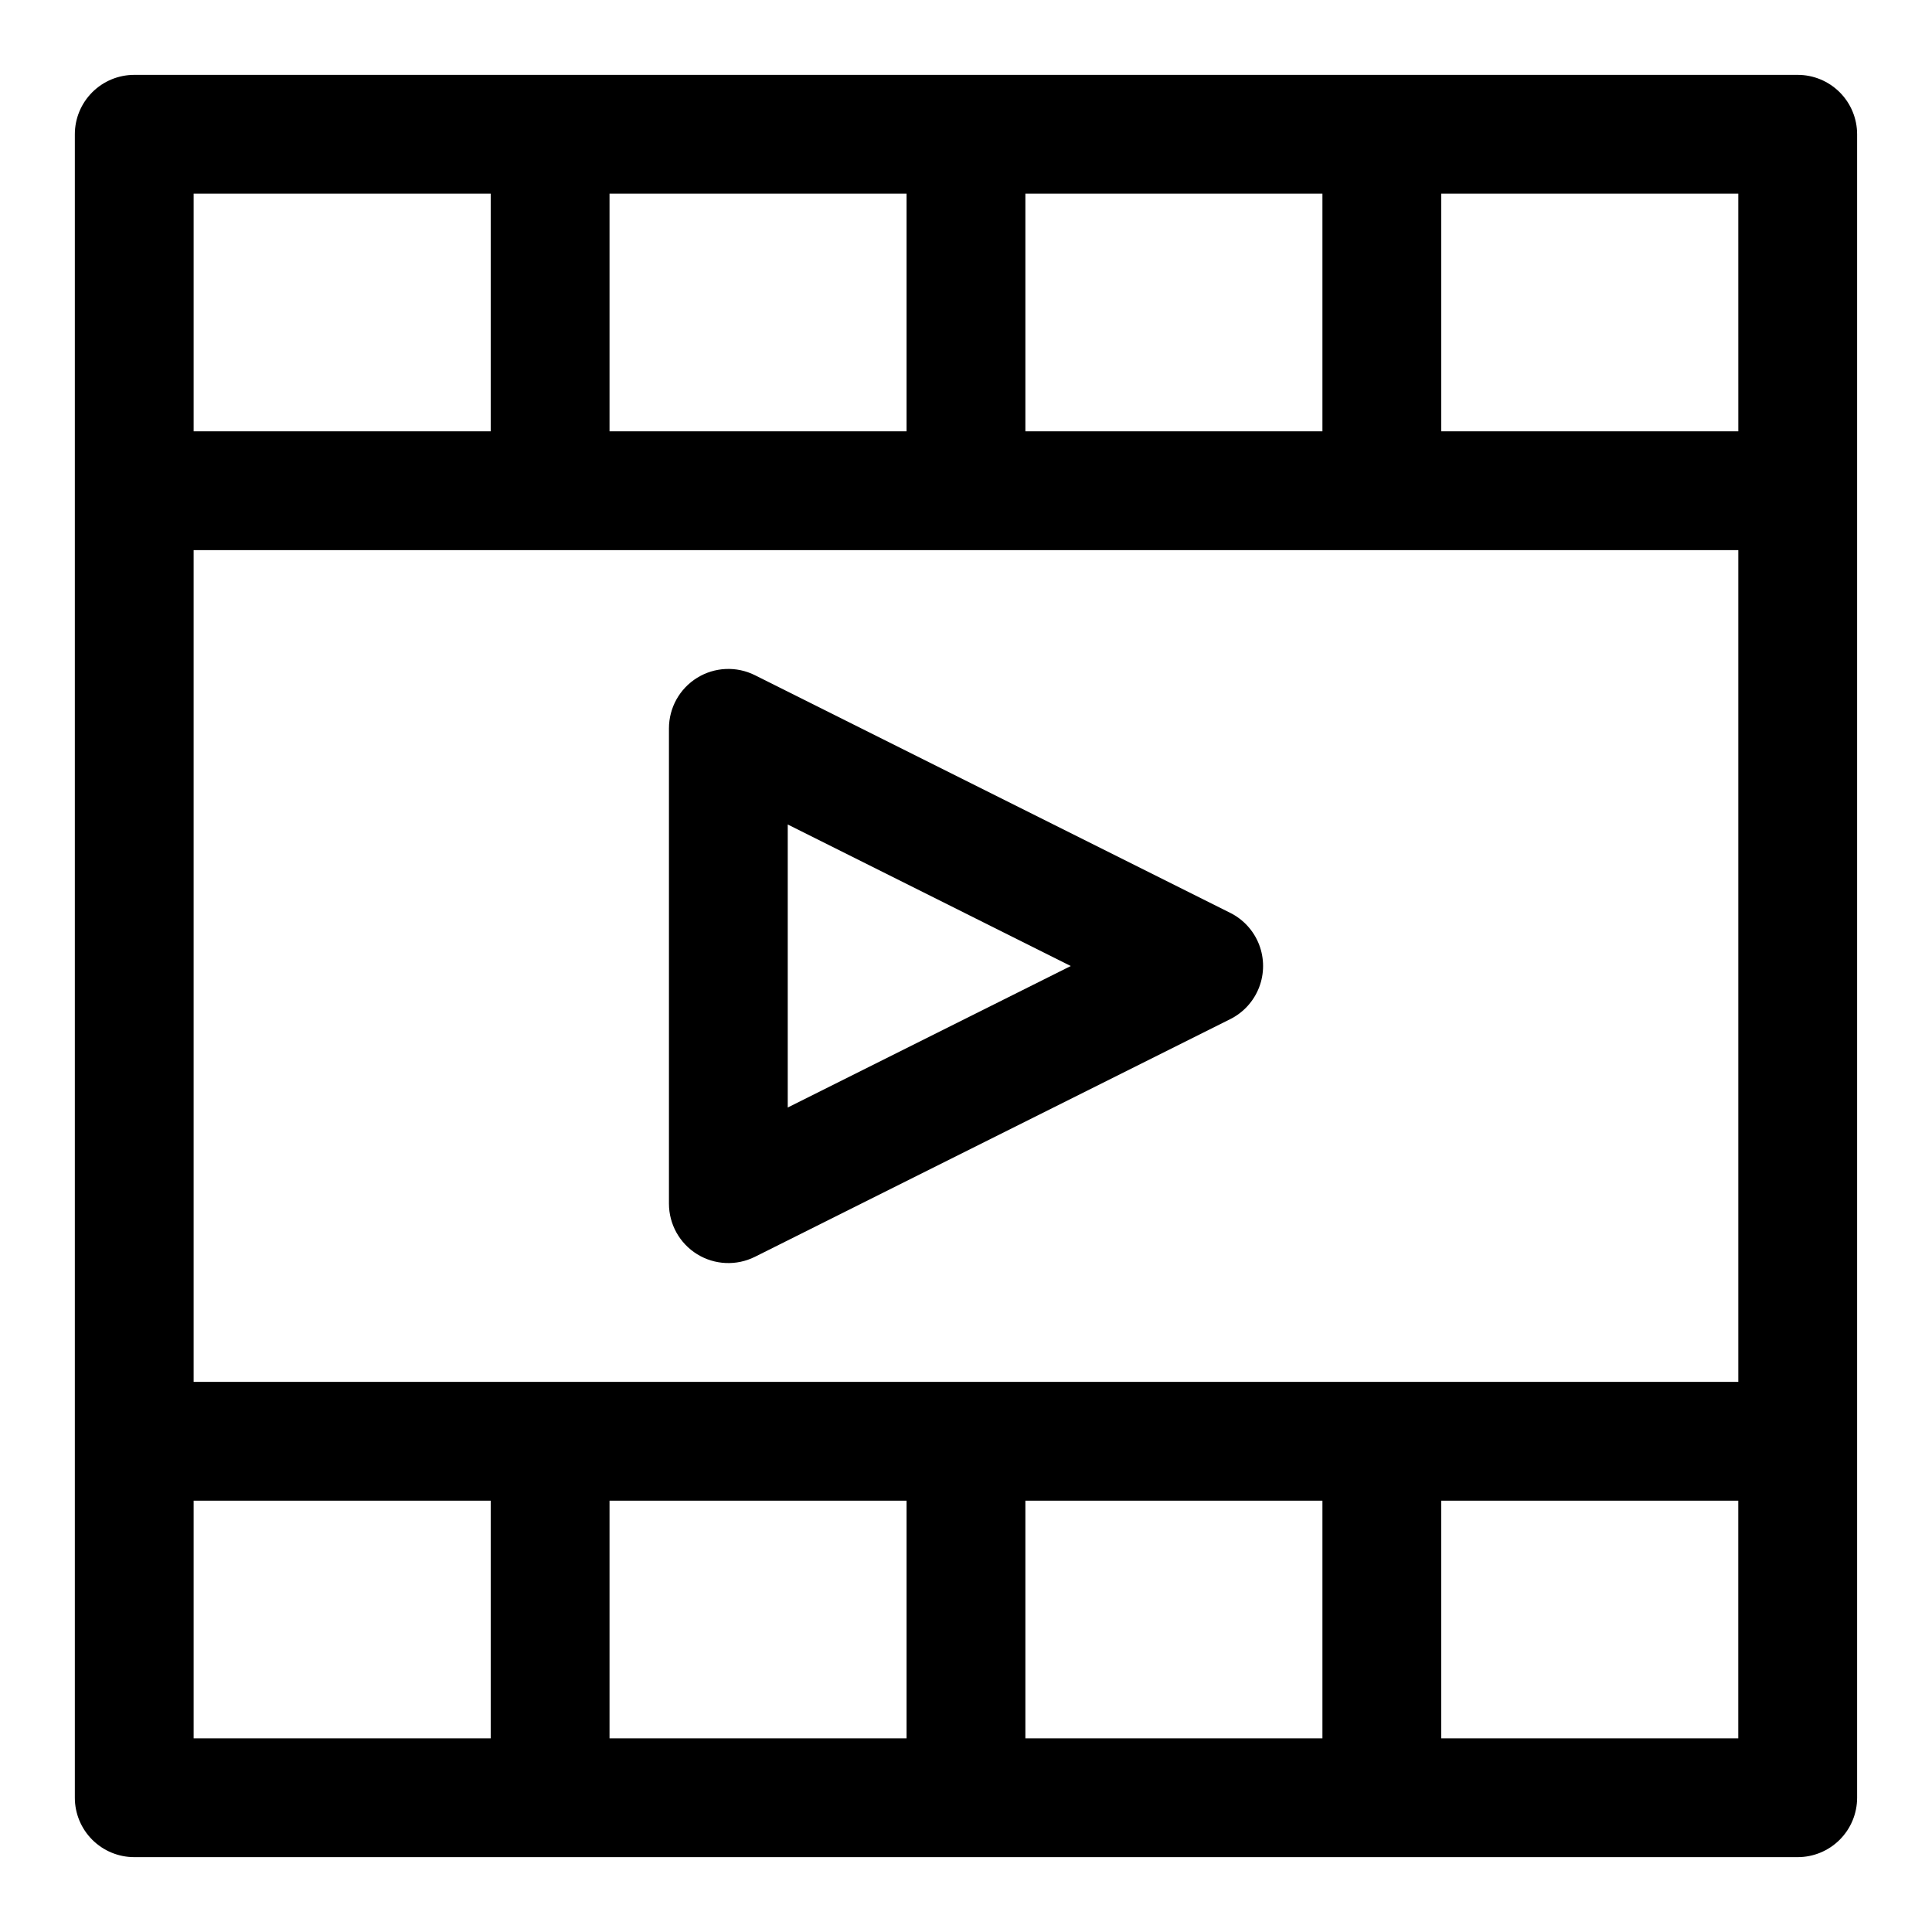 <?xml version="1.0" encoding="UTF-8"?>
<!-- Uploaded to: SVG Repo, www.svgrepo.com, Generator: SVG Repo Mixer Tools -->
<svg fill="#000000" width="800px" height="800px" version="1.1" viewBox="144 144 512 512" xmlns="http://www.w3.org/2000/svg">
 <g>
  <path d="m620.41 163.84h-440.83c-4.176 0-8.18 1.66-11.133 4.613s-4.613 6.957-4.613 11.133v440.83c0 4.176 1.66 8.18 4.613 11.133s6.957 4.613 11.133 4.613h440.83c4.176 0 8.18-1.66 11.133-4.613s4.613-6.957 4.613-11.133v-440.83c0-4.176-1.66-8.18-4.613-11.133s-6.957-4.613-11.133-4.613zm-236.16 377.86v62.977h-78.719v-62.977zm31.488 0h78.719v62.977h-78.719zm-220.42-31.488v-220.42h409.35v220.42zm220.42-251.91v-62.977h78.719v62.977zm-31.488 0h-78.719v-62.977h78.719zm220.42 0h-78.723v-62.977h78.719zm-409.35-62.977h78.723v62.977h-78.723zm0 346.37h78.723v62.977h-78.723zm409.34 62.977h-78.719v-62.977h78.719z"/>
  <path d="m470.01 385.91-125.95-62.977c-4.879-2.438-10.676-2.176-15.316 0.695-4.644 2.871-7.465 7.941-7.465 13.398v125.95c0 5.457 2.82 10.523 7.465 13.395 4.641 2.871 10.438 3.133 15.316 0.695l125.95-62.977c3.512-1.75 6.242-4.746 7.66-8.406 1.414-3.656 1.414-7.711 0-11.371-1.418-3.656-4.148-6.656-7.66-8.406zm-117.25 51.594v-75.004l75.004 37.504z"/>
 </g>
</svg>